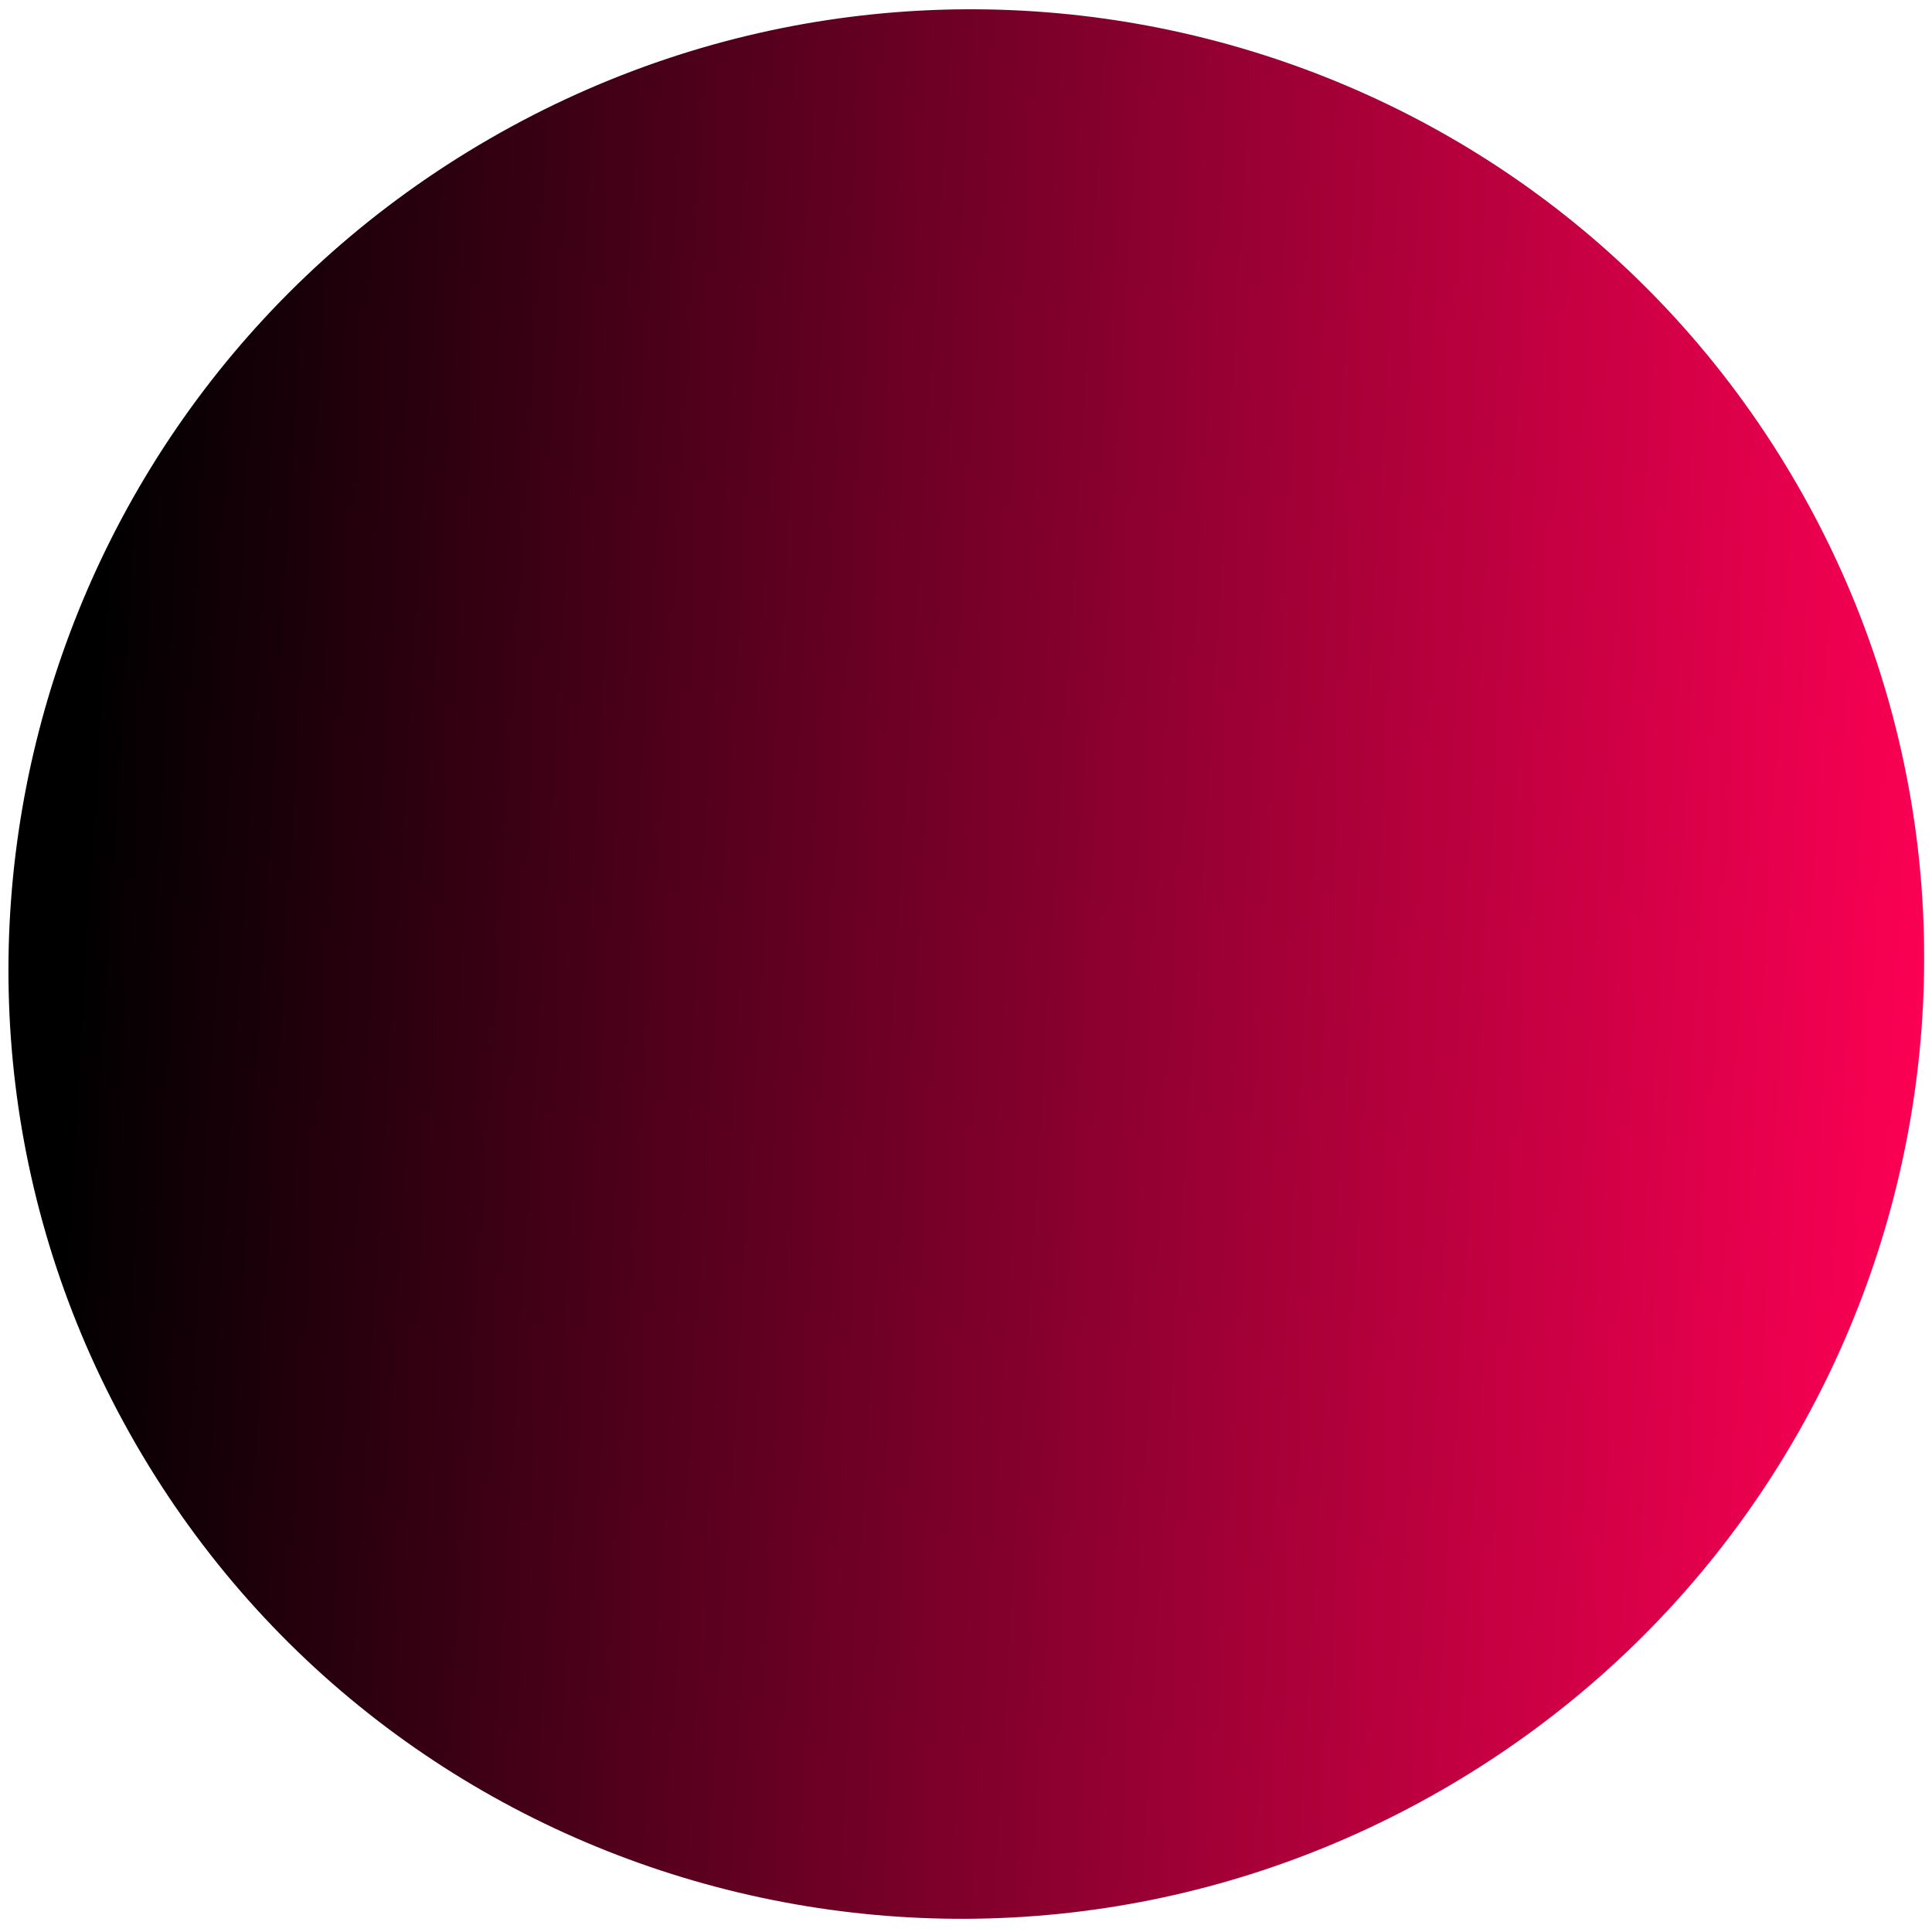 <?xml version="1.0" encoding="UTF-8"?> <svg xmlns="http://www.w3.org/2000/svg" width="119" height="119" viewBox="0 0 119 119" fill="none"> <path d="M30.168 8.542C1.909 24.858 -7.859 60.845 8.351 88.922C24.561 116.999 60.611 126.533 88.87 110.218C117.13 93.902 126.897 57.915 110.687 29.838C94.477 1.761 58.427 -7.774 30.168 8.542Z" fill="url(#paint0_linear_74_465)"></path> <defs> <linearGradient id="paint0_linear_74_465" x1="120.41" y1="56.17" x2="5.205" y2="49.257" gradientUnits="userSpaceOnUse"> <stop stop-color="#FF0055"></stop> <stop offset="1"></stop> </linearGradient> </defs> </svg> 